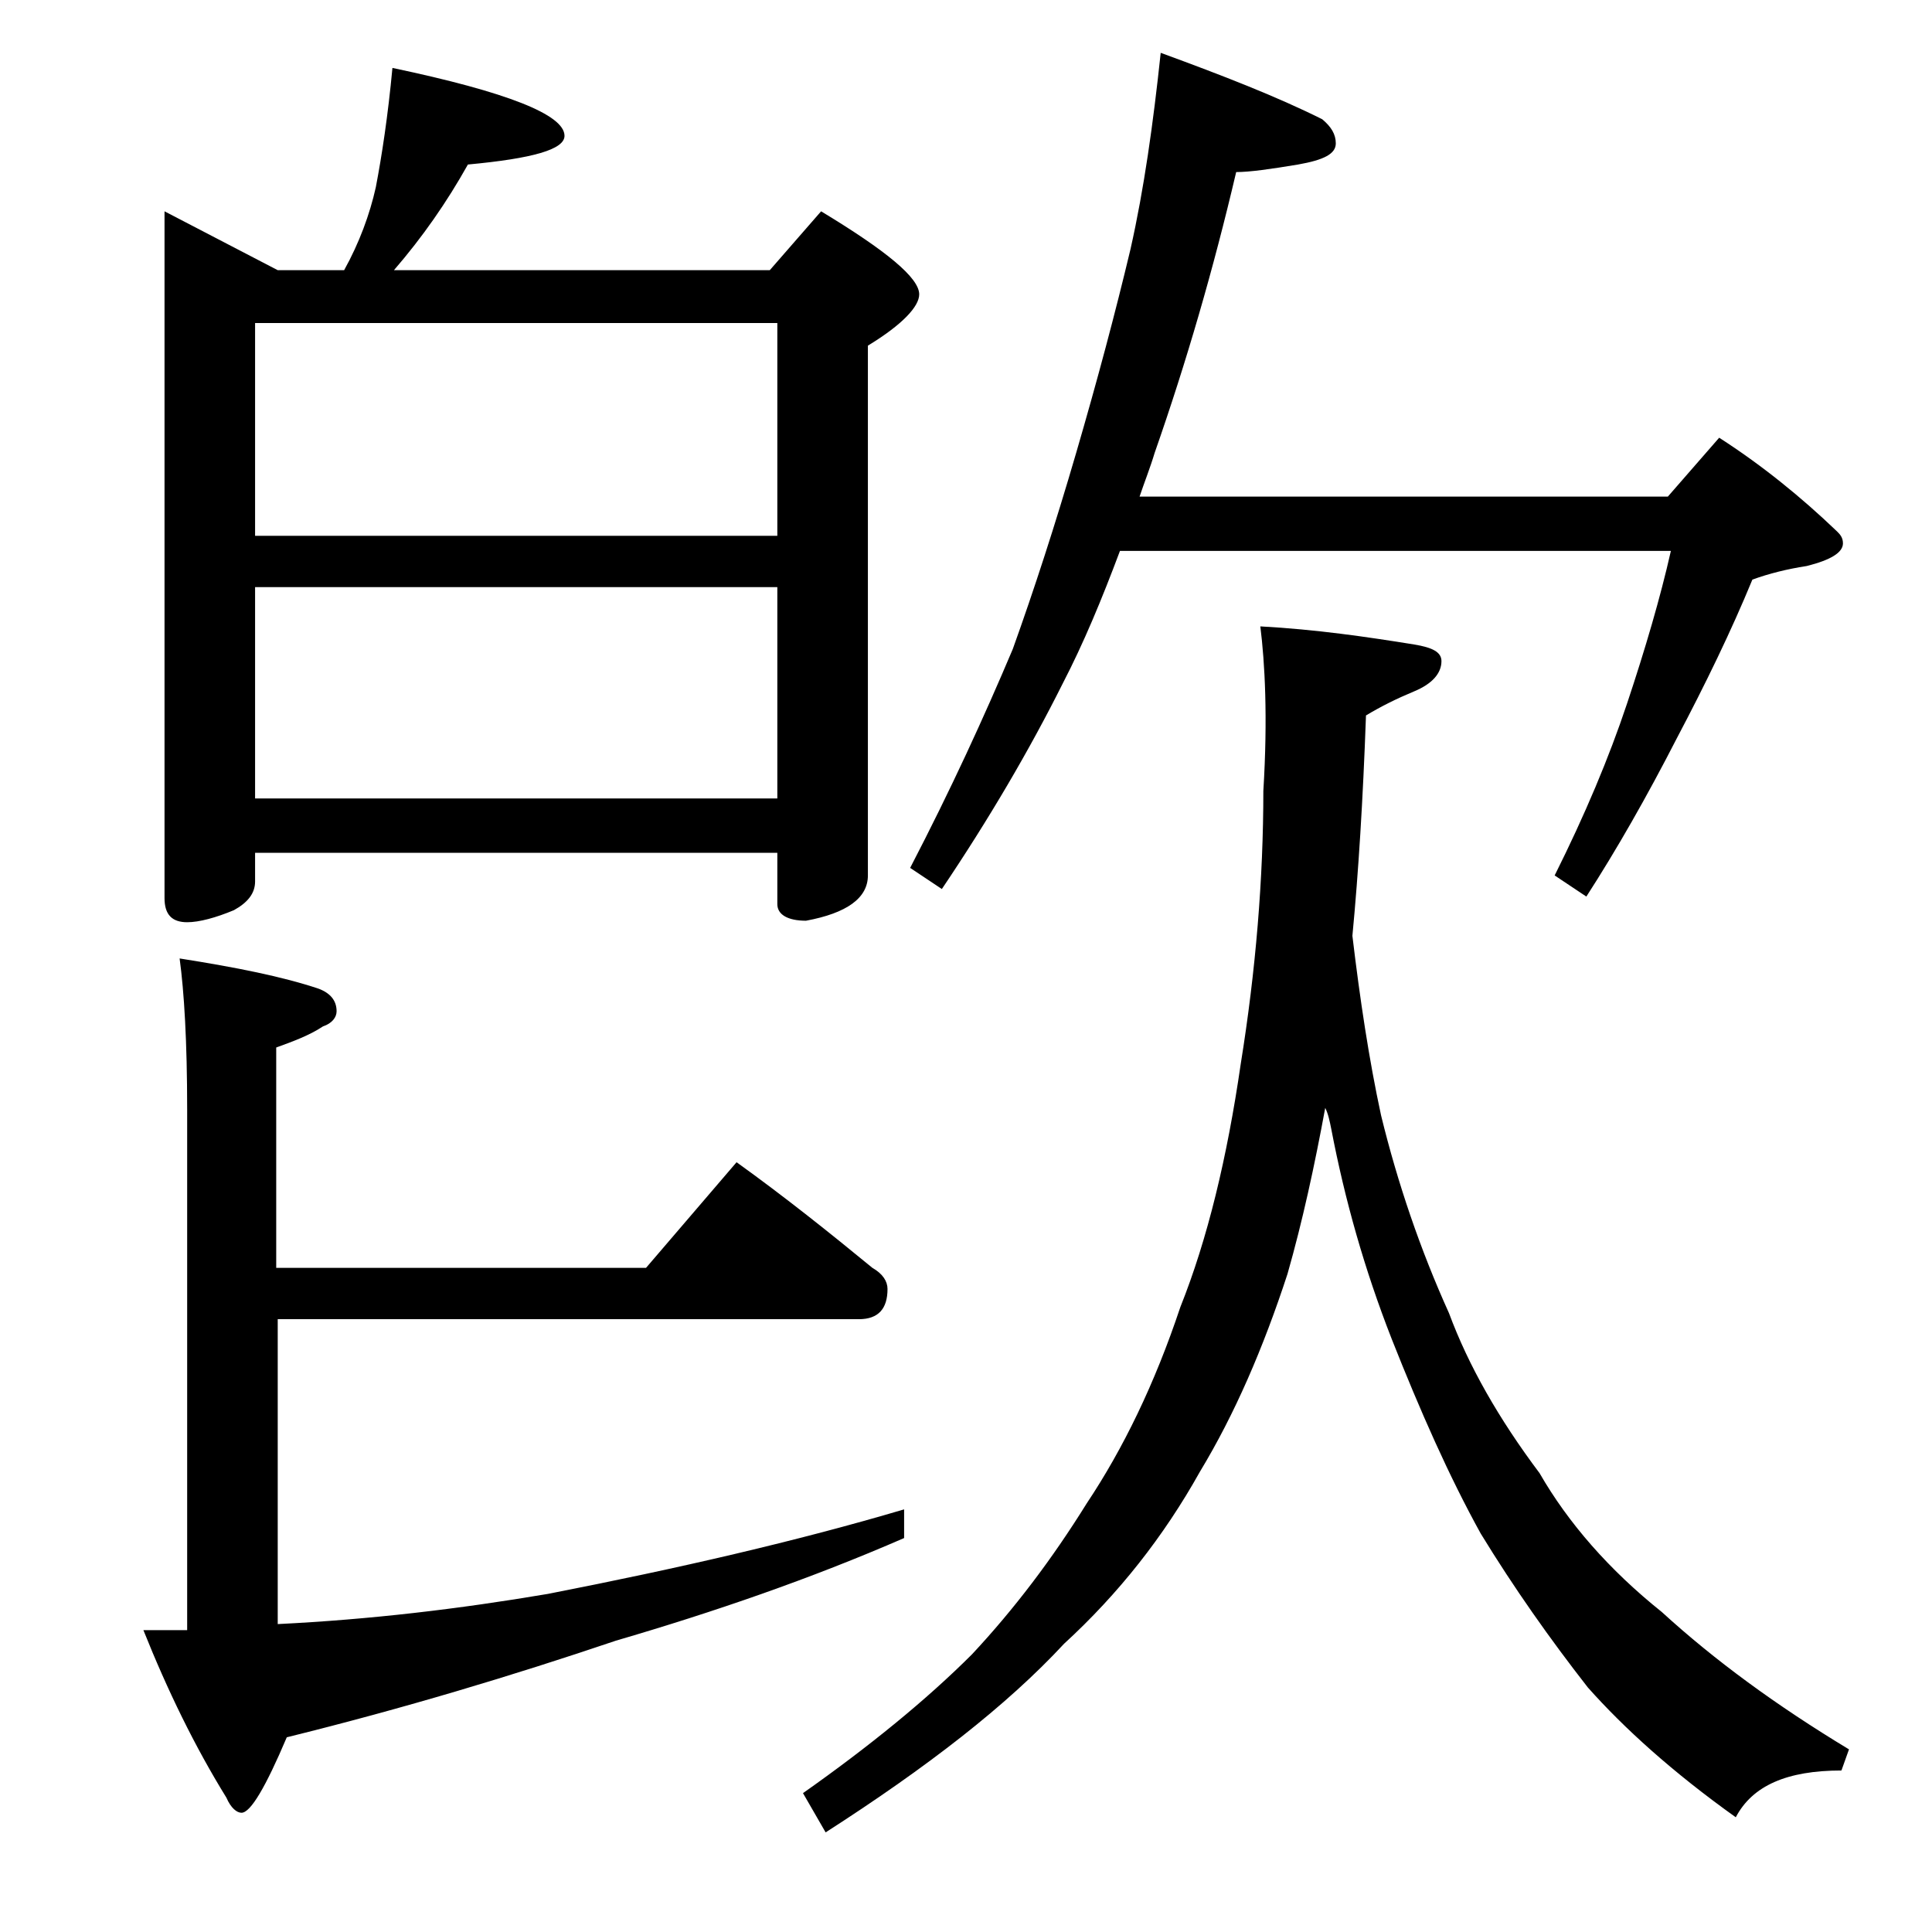 <?xml version="1.0" encoding="utf-8"?>
<!-- Generator: Adobe Illustrator 18.0.0, SVG Export Plug-In . SVG Version: 6.00 Build 0)  -->
<!DOCTYPE svg PUBLIC "-//W3C//DTD SVG 1.1//EN" "http://www.w3.org/Graphics/SVG/1.1/DTD/svg11.dtd">
<svg version="1.1" id="Layer_1" xmlns="http://www.w3.org/2000/svg" xmlns:xlink="http://www.w3.org/1999/xlink" x="0px" y="0px"
	 viewBox="0 0 128 128" enable-background="new 0 0 128 128" xml:space="preserve">
<path d="M11.9,63.5c3.8,0.6,6.8,1.2,9.2,2c0.8,0.3,1.2,0.8,1.2,1.5c0,0.4-0.3,0.8-0.9,1c-0.9,0.6-2,1-3.1,1.4V84h24.5l6-7
	c3.2,2.3,6.2,4.7,9,7c0.7,0.4,1,0.9,1,1.4c0,1.3-0.6,2-1.9,2H18.4v20.2c6.1-0.3,12-1,17.9-2c8.7-1.7,16.5-3.5,23.6-5.6v1.9
	c-6.2,2.7-12.6,4.9-19.1,6.8c-6.8,2.3-14.1,4.5-21.8,6.4c-1.4,3.3-2.4,5-3,5c-0.3,0-0.7-0.3-1-1c-2.1-3.4-3.9-7.1-5.5-11.1h2.9V73.5
	C12.4,69,12.2,65.7,11.9,63.5z M26,4.5C33.6,6.1,37.4,7.6,37.4,9c0,0.9-2.1,1.5-6.4,1.9c-1.4,2.5-3,4.8-4.9,7H51l3.4-3.9
	c4.3,2.6,6.5,4.4,6.5,5.5c0,0.8-1.1,2-3.4,3.4V58c0,1.5-1.4,2.5-4.1,3c-1.2,0-1.9-0.4-1.9-1.1v-3.4H16.9v1.9c0,0.8-0.5,1.4-1.4,1.9
	c-1.2,0.5-2.3,0.8-3.1,0.8c-1,0-1.5-0.5-1.5-1.6V14l7.5,3.9h4.4c1-1.8,1.7-3.7,2.1-5.5C25.3,10.3,25.7,7.7,26,4.5z M16.9,35.5h34.6
	V21.4H16.9V35.5z M16.9,52.9h34.6v-14H16.9V52.9z M83.5,41.5c3.7,0.2,7.1,0.7,10.2,1.2c1.2,0.2,1.8,0.5,1.8,1.1c0,0.8-0.6,1.5-1.8,2
	c-1.2,0.5-2.2,1-3.2,1.6C90.3,53,90,57.8,89.6,62c0.5,4.2,1.1,8.2,1.9,11.9c1.1,4.5,2.6,8.9,4.5,13.1c1.3,3.5,3.3,7,6,10.6
	c1.9,3.3,4.6,6.4,8.1,9.2c3.5,3.2,7.6,6.2,12.4,9.1l-0.5,1.4c-3.6,0-5.9,1-7,3.1c-4.2-3-7.4-5.9-9.8-8.6c-2.5-3.2-4.9-6.6-7.1-10.2
	c-2.1-3.8-4-8.1-5.9-12.9c-1.8-4.6-3.1-9.2-4-13.9c-0.1-0.5-0.2-1-0.4-1.4c-0.7,3.8-1.5,7.5-2.5,11c-1.6,4.9-3.5,9.3-5.8,13.1
	c-2.4,4.3-5.4,8.1-9,11.4c-3.8,4.1-9.1,8.2-15.8,12.5l-1.5-2.6c4.4-3.1,8.2-6.2,11.2-9.2c2.8-3,5.3-6.3,7.6-10
	c2.4-3.6,4.5-7.9,6.2-13c1.8-4.5,3.1-9.9,4-16.1c1-6.2,1.5-12.3,1.5-18.1C84,47.5,83.8,43.9,83.5,41.5z M76.9,3.5
	C81,5,84.6,6.4,87.6,7.9c0.6,0.5,0.9,1,0.9,1.6c0,0.7-0.8,1.1-2.5,1.4c-1.8,0.3-3.2,0.5-4.1,0.5C80.4,17.8,78.6,24,76.5,30
	c-0.3,1-0.7,2-1,2.9h35l3.4-3.9c2.8,1.8,5.4,3.9,7.8,6.2c0.2,0.2,0.4,0.4,0.4,0.8c0,0.6-0.8,1.1-2.4,1.5c-1.3,0.2-2.5,0.5-3.6,0.9
	c-1.4,3.4-3.1,6.9-5,10.5c-2,3.9-4,7.4-6,10.5l-2.1-1.4c2-4,3.6-7.8,4.8-11.4c1.2-3.6,2.2-7,2.9-10.1H74.2c-1.2,3.2-2.4,6.1-3.8,8.8
	c-2.2,4.4-4.9,9-8,13.6l-2.1-1.4c2.7-5.2,4.9-10,6.8-14.5c1.4-3.9,2.8-8.2,4.2-13c1.4-4.8,2.6-9.3,3.6-13.5
	C75.8,12.5,76.4,8.2,76.9,3.5z"/>
</svg>
